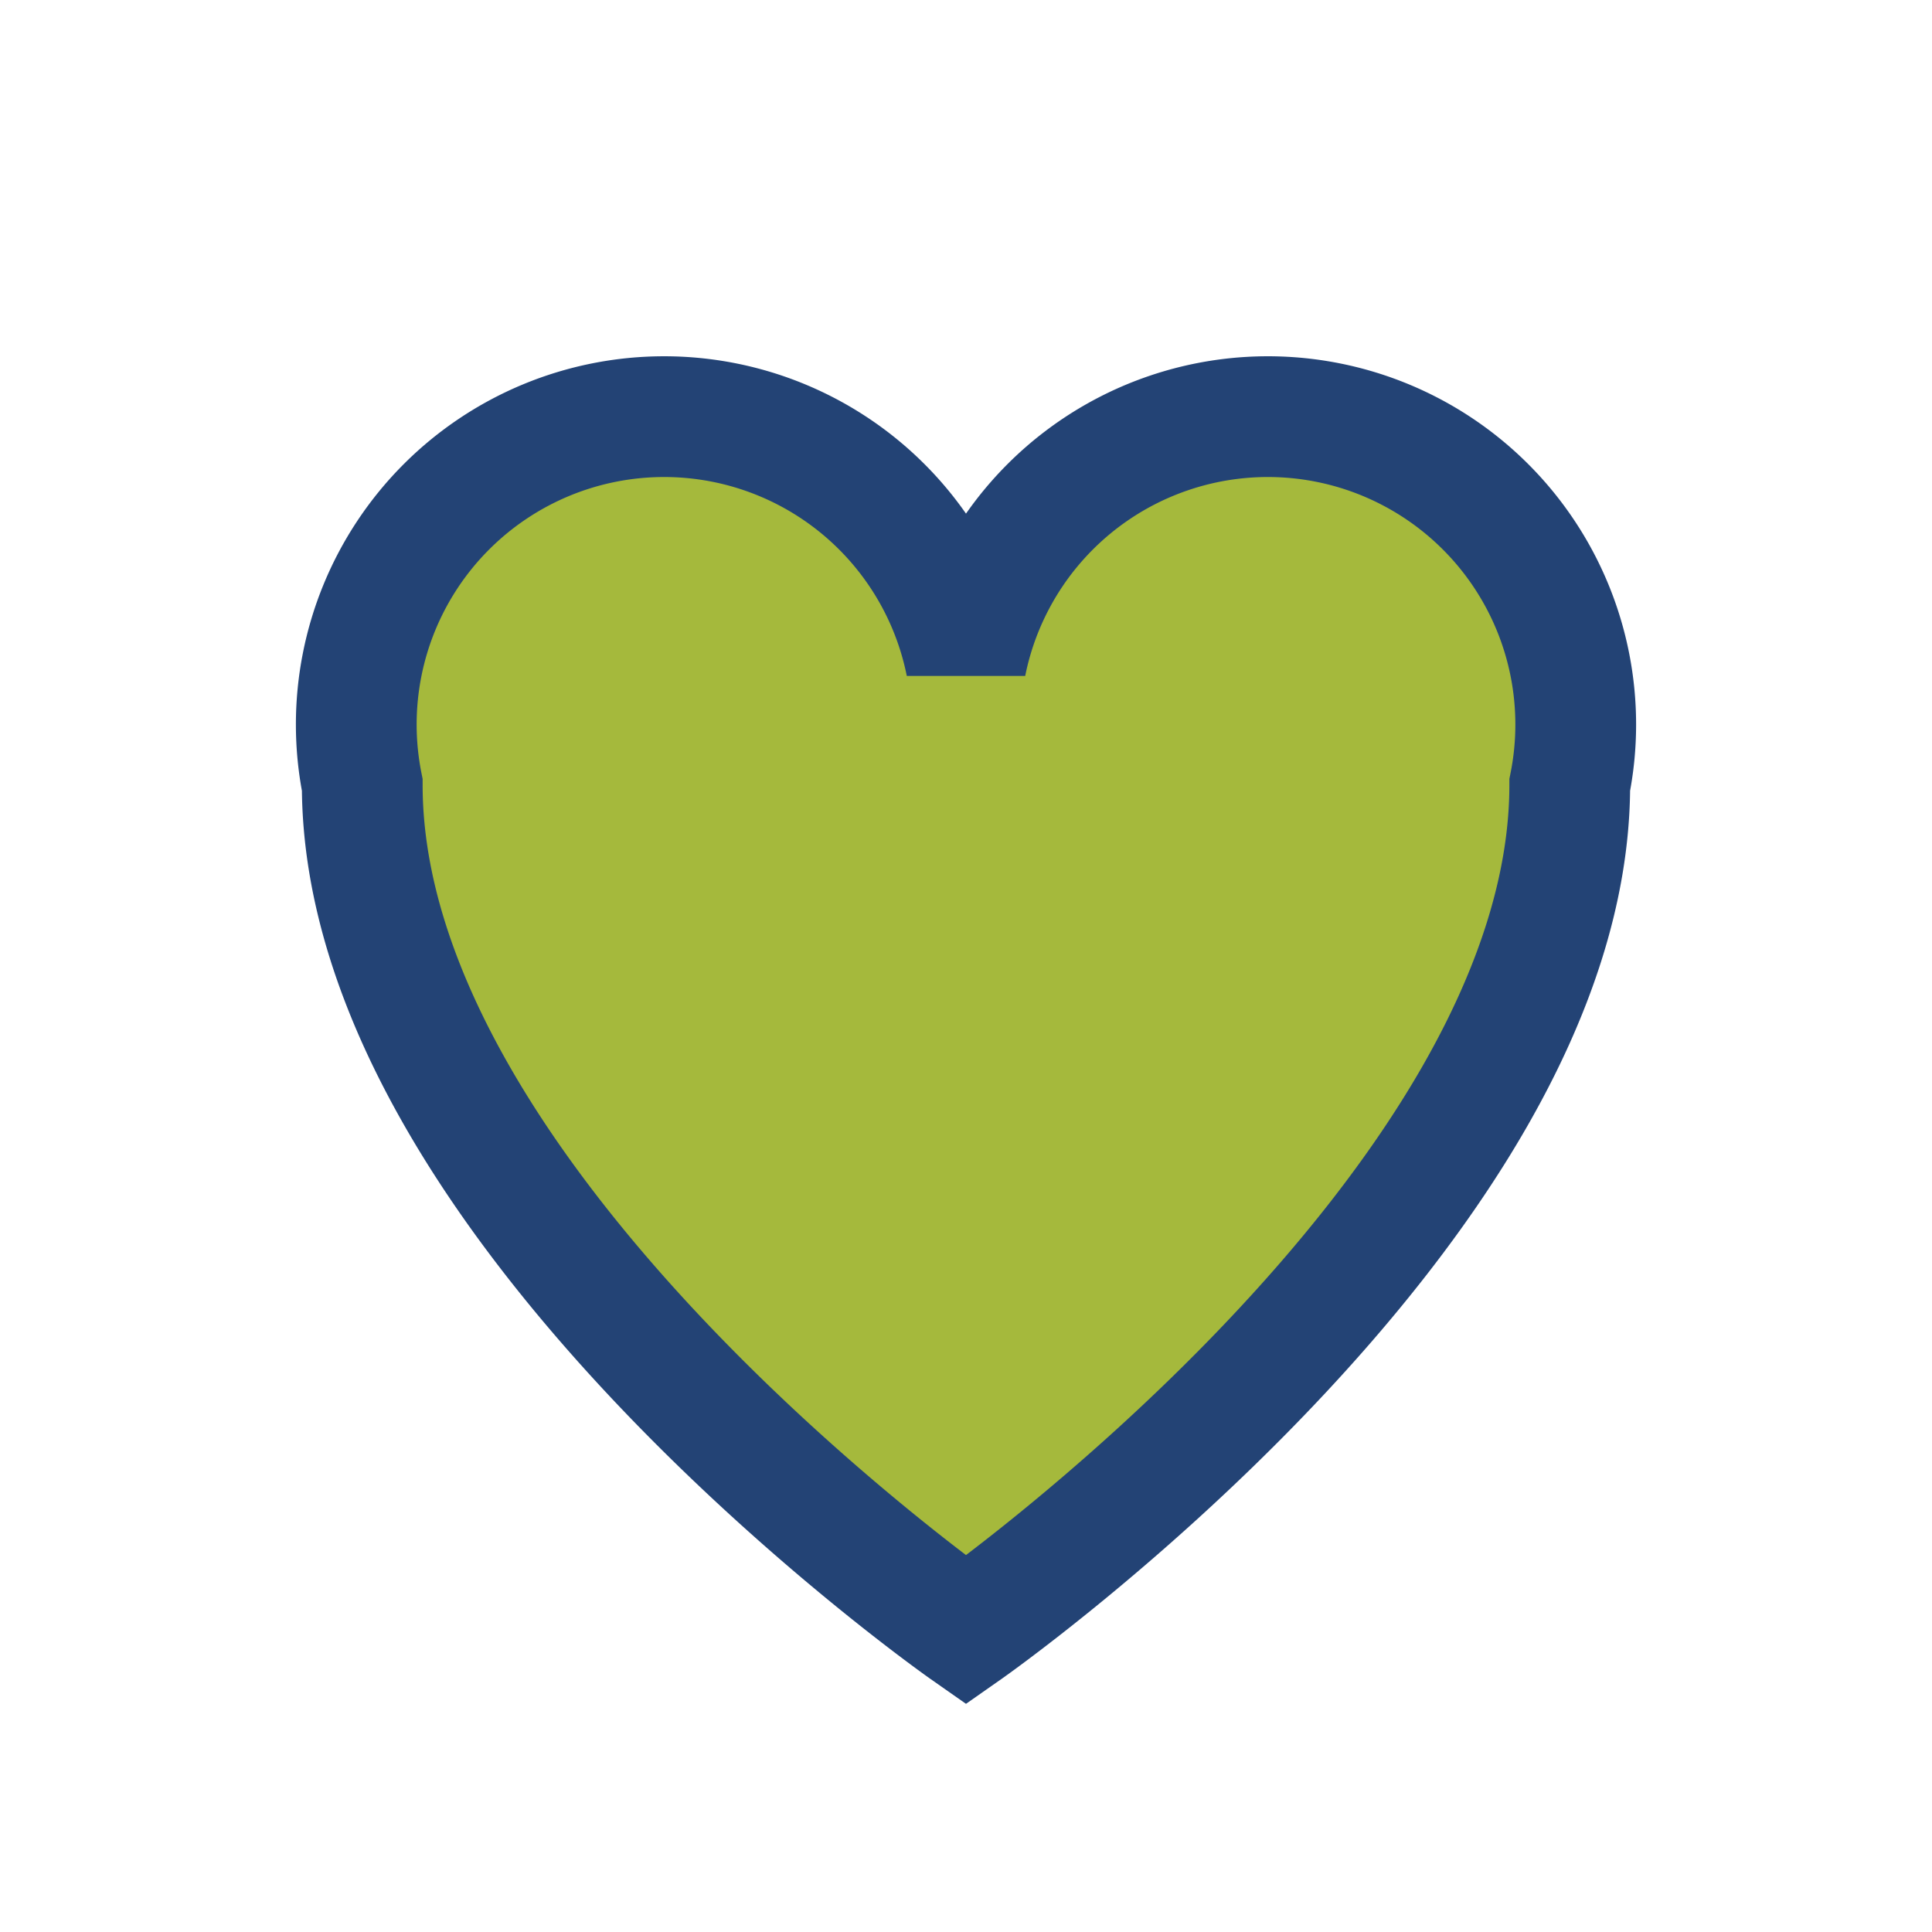 <?xml version="1.0" encoding="UTF-8"?>
<svg xmlns="http://www.w3.org/2000/svg" width="32" height="32" viewBox="0 0 32 32"><path d="M16 27S6 20 6 13a5 5 0 0110-2 5 5 0 0110 2c0 7-10 14-10 14z" fill="#A5B93C" stroke="#234375" stroke-width="2"/></svg>